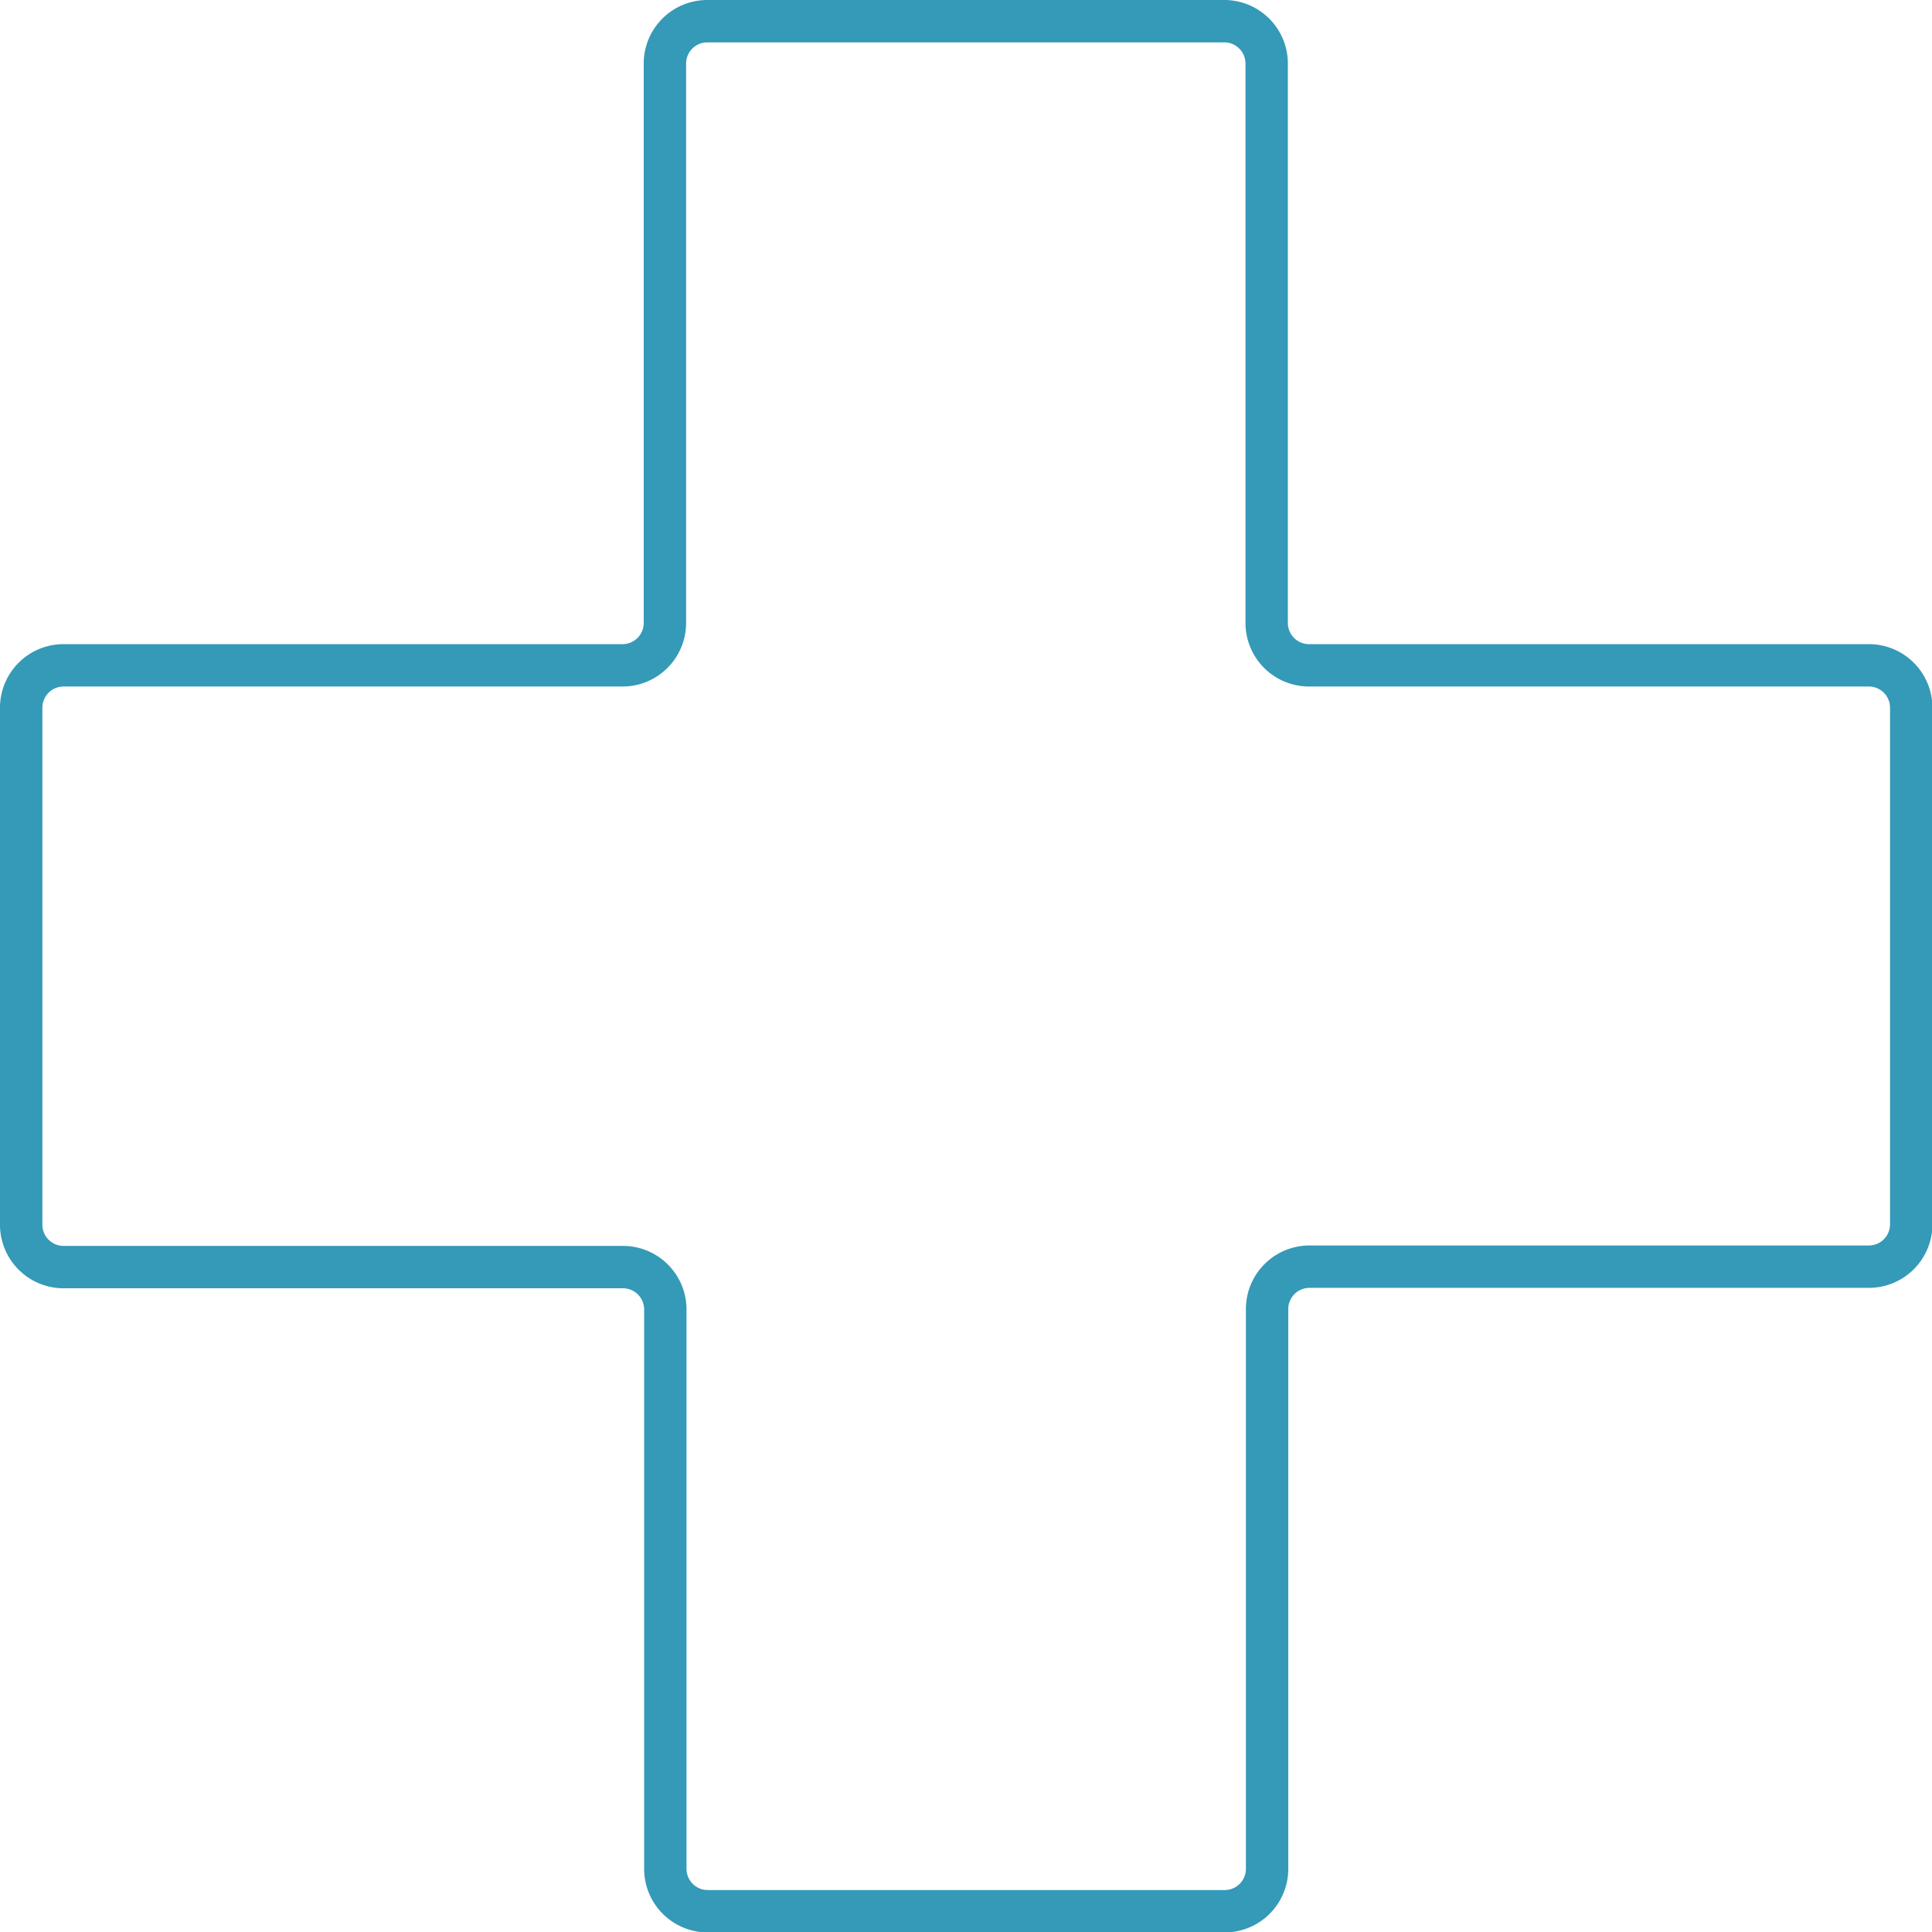 <svg xmlns="http://www.w3.org/2000/svg" viewBox="0 0 45.59 45.59"><defs><style>.cls-1{fill:none;stroke:#1f8eb0;stroke-miterlimit:10;opacity:0.9;}</style></defs><title>Asset 12</title><g id="Layer_2" data-name="Layer 2"><g id="Layer_1-2" data-name="Layer 1"><path class="cls-1" d="M44.1,15.7H30.89a1,1,0,0,1-1-1V1.5a1,1,0,0,0-1-1H16.69a1,1,0,0,0-1,1V14.7a1,1,0,0,1-1,1H1.5a1,1,0,0,0-1,1V28.9a1,1,0,0,0,1,1H14.7a1,1,0,0,1,1,1V44.1a1,1,0,0,0,1,1H28.9a1,1,0,0,0,1-1V30.89a1,1,0,0,1,1-1H44.1a1,1,0,0,0,1-1V16.69A1,1,0,0,0,44.1,15.7Z"/></g></g></svg>